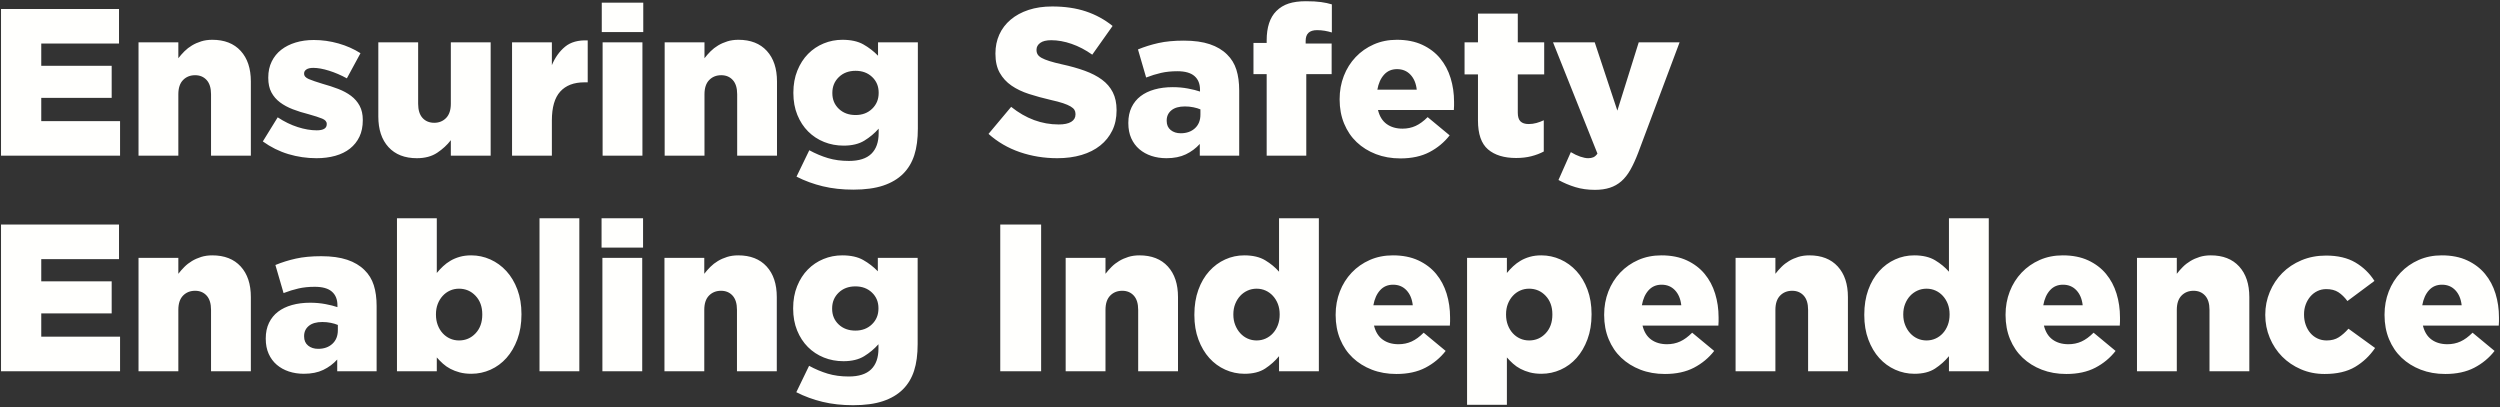 <?xml version="1.0" encoding="UTF-8" standalone="no"?>
<svg width="835px" height="136px" viewBox="0 0 835 136" version="1.1" xmlns="http://www.w3.org/2000/svg" xmlns:xlink="http://www.w3.org/1999/xlink">
    <rect x="0" y="0" width="835" height="136" fill="#333333" stroke="none"/>
    <!-- Generator: Sketch 49.3 (51167) - http://www.bohemiancoding.com/sketch -->
    <title>Ensuring Safety Enab</title>
    <desc>Created with Sketch.</desc>
    <defs></defs>
    <g id="Welcome" stroke="none" stroke-width="1" fill="none" fill-rule="evenodd">
        <g id="Desktop" transform="translate(-129, -292)" fill="#FFFFFD">
            <path d="M129.34,295 L168.75,295 L168.75,306.55 L142.78,306.55 L142.78,313.97 L166.3,313.97 L166.3,324.68 L142.78,324.68 L142.78,332.45 L169.1,332.45 L169.1,344 L129.34,344 L129.34,295 Z M175.266,306.13 L188.566,306.13 L188.566,311.45 C189.173,310.657 189.85,309.887 190.596,309.14 C191.343,308.393 192.183,307.74 193.116,307.18 C194.05,306.62 195.076,306.165 196.196,305.815 C197.316,305.465 198.553,305.29 199.906,305.29 C203.966,305.29 207.128,306.527 209.391,309 C211.655,311.473 212.786,314.88 212.786,319.22 L212.786,344 L199.486,344 L199.486,323.49 C199.486,321.39 198.996,319.803 198.016,318.73 C197.036,317.657 195.753,317.12 194.166,317.12 C192.533,317.12 191.191,317.657 190.141,318.73 C189.091,319.803 188.566,321.39 188.566,323.49 L188.566,344 L175.266,344 L175.266,306.13 Z M234.702,344.84 C231.482,344.84 228.356,344.385 225.322,343.475 C222.289,342.565 219.443,341.153 216.782,339.24 L221.752,331.19 C223.946,332.637 226.174,333.722 228.438,334.445 C230.701,335.168 232.812,335.53 234.773,335.53 C237.013,335.53 238.132,334.853 238.132,333.5 L238.132,333.36 C238.132,332.613 237.619,332.03 236.593,331.61 C235.566,331.19 234.049,330.7 232.042,330.14 C230.176,329.673 228.426,329.125 226.792,328.495 C225.159,327.865 223.736,327.095 222.523,326.185 C221.309,325.275 220.353,324.167 219.653,322.86 C218.952,321.553 218.602,319.943 218.602,318.03 L218.602,317.89 C218.602,315.883 218.987,314.098 219.757,312.535 C220.528,310.972 221.589,309.665 222.942,308.615 C224.296,307.565 225.894,306.76 227.738,306.2 C229.581,305.64 231.599,305.36 233.792,305.36 C236.593,305.36 239.346,305.745 242.053,306.515 C244.759,307.285 247.209,308.37 249.403,309.77 L244.852,318.17 C242.892,317.097 240.909,316.245 238.903,315.615 C236.896,314.985 235.146,314.67 233.653,314.67 C232.626,314.67 231.856,314.845 231.343,315.195 C230.829,315.545 230.572,315.977 230.572,316.49 L230.572,316.63 C230.572,317.377 231.097,317.972 232.148,318.415 C233.198,318.858 234.726,319.383 236.732,319.99 C238.599,320.503 240.349,321.075 241.982,321.705 C243.616,322.335 245.039,323.105 246.252,324.015 C247.466,324.925 248.422,326.033 249.123,327.34 C249.823,328.647 250.173,330.21 250.173,332.03 L250.173,332.17 C250.173,334.27 249.799,336.102 249.053,337.665 C248.306,339.228 247.256,340.547 245.903,341.62 C244.549,342.693 242.916,343.498 241.002,344.035 C239.089,344.572 236.989,344.84 234.702,344.84 Z M268.239,344.84 C264.179,344.84 261.017,343.603 258.754,341.13 C256.49,338.657 255.359,335.25 255.359,330.91 L255.359,306.13 L268.659,306.13 L268.659,326.64 C268.659,328.74 269.149,330.327 270.129,331.4 C271.109,332.473 272.415,333.01 274.049,333.01 C275.635,333.01 276.954,332.473 278.004,331.4 C279.054,330.327 279.579,328.74 279.579,326.64 L279.579,306.13 L292.879,306.13 L292.879,344 L279.579,344 L279.579,338.82 C278.365,340.407 276.849,341.807 275.029,343.02 C273.209,344.233 270.945,344.84 268.239,344.84 Z M300.025,306.13 L313.325,306.13 L313.325,313.76 C314.398,311.193 315.868,309.14 317.735,307.6 C319.602,306.06 322.122,305.36 325.295,305.5 L325.295,319.5 L324.175,319.5 C320.675,319.5 317.992,320.527 316.125,322.58 C314.258,324.633 313.325,327.853 313.325,332.24 L313.325,344 L300.025,344 L300.025,306.13 Z M330.271,306.13 L343.571,306.13 L343.571,344 L330.271,344 L330.271,306.13 Z M329.991,292.9 L343.851,292.9 L343.851,302.7 L329.991,302.7 L329.991,292.9 Z M350.998,306.13 L364.298,306.13 L364.298,311.45 C364.904,310.657 365.581,309.887 366.327,309.14 C367.074,308.393 367.914,307.74 368.848,307.18 C369.781,306.62 370.807,306.165 371.928,305.815 C373.048,305.465 374.284,305.29 375.637,305.29 C379.698,305.29 382.859,306.527 385.123,309 C387.386,311.473 388.517,314.88 388.517,319.22 L388.517,344 L375.217,344 L375.217,323.49 C375.217,321.39 374.728,319.803 373.748,318.73 C372.767,317.657 371.484,317.12 369.897,317.12 C368.264,317.12 366.923,317.657 365.873,318.73 C364.822,319.803 364.298,321.39 364.298,323.49 L364.298,344 L350.998,344 L350.998,306.13 Z M414.774,330.42 C417.014,330.42 418.857,329.72 420.304,328.32 C421.75,326.92 422.474,325.17 422.474,323.07 L422.474,322.93 C422.474,320.83 421.75,319.092 420.304,317.715 C418.857,316.338 417.014,315.65 414.774,315.65 C412.487,315.65 410.62,316.35 409.174,317.75 C407.727,319.15 407.004,320.9 407.004,323 L407.004,323.14 C407.004,325.24 407.727,326.978 409.174,328.355 C410.62,329.732 412.487,330.42 414.774,330.42 Z M414.004,355.34 C410.317,355.34 406.922,354.967 403.819,354.22 C400.715,353.473 397.787,352.4 395.034,351 L399.304,342.18 C401.357,343.3 403.434,344.175 405.534,344.805 C407.634,345.435 409.967,345.75 412.534,345.75 C415.894,345.75 418.39,344.957 420.024,343.37 C421.657,341.783 422.474,339.473 422.474,336.44 L422.474,334.97 C421.12,336.51 419.534,337.84 417.714,338.96 C415.894,340.08 413.584,340.64 410.784,340.64 C408.45,340.64 406.269,340.232 404.239,339.415 C402.209,338.598 400.435,337.432 398.919,335.915 C397.402,334.398 396.2,332.555 395.314,330.385 C394.427,328.215 393.984,325.777 393.984,323.07 L393.984,322.93 C393.984,320.223 394.427,317.773 395.314,315.58 C396.2,313.387 397.39,311.532 398.884,310.015 C400.377,308.498 402.115,307.332 404.099,306.515 C406.082,305.698 408.17,305.29 410.364,305.29 C413.21,305.29 415.544,305.803 417.364,306.83 C419.184,307.857 420.817,309.117 422.264,310.61 L422.264,306.13 L435.564,306.13 L435.564,334.9 C435.564,338.4 435.167,341.375 434.374,343.825 C433.58,346.275 432.344,348.34 430.664,350.02 C428.937,351.747 426.72,353.065 424.014,353.975 C421.307,354.885 417.97,355.34 414.004,355.34 Z M482.126,344.84 C477.74,344.84 473.575,344.163 469.631,342.81 C465.688,341.457 462.2,339.427 459.166,336.72 L466.726,327.69 C471.626,331.61 476.923,333.57 482.616,333.57 C484.436,333.57 485.825,333.278 486.781,332.695 C487.738,332.112 488.216,331.283 488.216,330.21 L488.216,330.07 C488.216,329.557 488.1,329.102 487.866,328.705 C487.633,328.308 487.201,327.923 486.571,327.55 C485.941,327.177 485.101,326.815 484.051,326.465 C483.001,326.115 481.636,325.753 479.956,325.38 C477.343,324.773 474.916,324.108 472.676,323.385 C470.436,322.662 468.488,321.728 466.831,320.585 C465.175,319.442 463.868,318.018 462.911,316.315 C461.955,314.612 461.476,312.5 461.476,309.98 L461.476,309.84 C461.476,307.553 461.908,305.453 462.771,303.54 C463.635,301.627 464.895,299.97 466.551,298.57 C468.208,297.17 470.203,296.085 472.536,295.315 C474.87,294.545 477.506,294.16 480.446,294.16 C484.646,294.16 488.391,294.708 491.681,295.805 C494.971,296.902 497.946,298.523 500.606,300.67 L493.816,310.26 C491.576,308.673 489.278,307.472 486.921,306.655 C484.565,305.838 482.29,305.43 480.096,305.43 C478.463,305.43 477.238,305.733 476.421,306.34 C475.605,306.947 475.196,307.693 475.196,308.58 L475.196,308.72 C475.196,309.28 475.325,309.77 475.581,310.19 C475.838,310.61 476.281,310.995 476.911,311.345 C477.541,311.695 478.405,312.045 479.501,312.395 C480.598,312.745 481.986,313.107 483.666,313.48 C486.466,314.087 488.998,314.798 491.261,315.615 C493.525,316.432 495.45,317.423 497.036,318.59 C498.623,319.757 499.836,321.168 500.676,322.825 C501.516,324.482 501.936,326.453 501.936,328.74 L501.936,328.88 C501.936,331.4 501.458,333.64 500.501,335.6 C499.545,337.56 498.203,339.228 496.476,340.605 C494.75,341.982 492.673,343.032 490.246,343.755 C487.82,344.478 485.113,344.84 482.126,344.84 Z M523.362,336.51 C525.323,336.51 526.909,335.95 528.122,334.83 C529.336,333.71 529.942,332.193 529.942,330.28 L529.942,328.53 C529.289,328.25 528.508,328.017 527.597,327.83 C526.687,327.643 525.743,327.55 524.763,327.55 C522.802,327.55 521.298,327.982 520.247,328.845 C519.197,329.708 518.673,330.84 518.673,332.24 L518.673,332.38 C518.673,333.687 519.116,334.702 520.003,335.425 C520.889,336.148 522.009,336.51 523.362,336.51 Z M518.602,344.84 C516.782,344.84 515.103,344.583 513.562,344.07 C512.022,343.557 510.681,342.81 509.538,341.83 C508.394,340.85 507.496,339.637 506.842,338.19 C506.189,336.743 505.863,335.063 505.863,333.15 L505.863,333.01 C505.863,331.05 506.224,329.323 506.947,327.83 C507.671,326.337 508.674,325.1 509.957,324.12 C511.241,323.14 512.792,322.393 514.612,321.88 C516.433,321.367 518.462,321.11 520.702,321.11 C522.476,321.11 524.167,321.262 525.778,321.565 C527.388,321.868 528.729,322.207 529.803,322.58 L529.803,321.95 C529.803,319.99 529.184,318.473 527.947,317.4 C526.711,316.327 524.809,315.79 522.242,315.79 C520.236,315.79 518.416,315.977 516.783,316.35 C515.149,316.723 513.493,317.237 511.812,317.89 L509.082,308.51 C511.229,307.623 513.504,306.912 515.908,306.375 C518.311,305.838 521.146,305.57 524.413,305.57 C527.819,305.57 530.701,305.967 533.058,306.76 C535.414,307.553 537.339,308.697 538.832,310.19 C540.279,311.59 541.317,313.282 541.947,315.265 C542.578,317.248 542.893,319.57 542.893,322.23 L542.893,344 L529.732,344 L529.732,340.08 C528.426,341.527 526.874,342.682 525.077,343.545 C523.281,344.408 521.123,344.84 518.602,344.84 Z M552.069,316.77 L547.659,316.77 L547.659,306.34 L552.069,306.34 L552.069,305.5 C552.069,301.113 553.142,297.847 555.289,295.7 C556.455,294.533 557.832,293.693 559.419,293.18 C561.005,292.667 562.919,292.41 565.159,292.41 C567.212,292.41 568.904,292.503 570.234,292.69 C571.564,292.877 572.765,293.133 573.839,293.46 L573.839,302.84 C573.045,302.607 572.252,302.42 571.459,302.28 C570.665,302.14 569.802,302.07 568.869,302.07 C566.349,302.07 565.089,303.26 565.089,305.64 L565.089,306.55 L573.769,306.55 L573.769,316.77 L565.299,316.77 L565.299,344 L552.069,344 L552.069,316.77 Z M602.195,321.95 C601.962,319.85 601.262,318.182 600.095,316.945 C598.928,315.708 597.435,315.09 595.615,315.09 C593.842,315.09 592.395,315.708 591.275,316.945 C590.155,318.182 589.408,319.85 589.035,321.95 L602.195,321.95 Z M596.735,344.91 C593.748,344.91 591.018,344.432 588.545,343.475 C586.072,342.518 583.937,341.188 582.14,339.485 C580.343,337.782 578.943,335.717 577.94,333.29 C576.937,330.863 576.435,328.18 576.435,325.24 L576.435,325.1 C576.435,322.347 576.902,319.768 577.835,317.365 C578.768,314.962 580.087,312.862 581.79,311.065 C583.493,309.268 585.512,307.857 587.845,306.83 C590.178,305.803 592.745,305.29 595.545,305.29 C598.812,305.29 601.647,305.85 604.05,306.97 C606.453,308.09 608.437,309.595 610,311.485 C611.563,313.375 612.73,315.568 613.5,318.065 C614.27,320.562 614.655,323.21 614.655,326.01 L614.655,327.34 C614.655,327.807 614.632,328.273 614.585,328.74 L589.245,328.74 C589.758,330.84 590.727,332.403 592.15,333.43 C593.573,334.457 595.335,334.97 597.435,334.97 C599.022,334.97 600.48,334.667 601.81,334.06 C603.14,333.453 604.482,332.473 605.835,331.12 L613.185,337.21 C611.365,339.543 609.113,341.41 606.43,342.81 C603.747,344.21 600.515,344.91 596.735,344.91 Z M635.381,344.77 C631.368,344.77 628.241,343.813 626.001,341.9 C623.761,339.987 622.641,336.767 622.641,332.24 L622.641,316.84 L618.161,316.84 L618.161,306.13 L622.641,306.13 L622.641,296.54 L635.941,296.54 L635.941,306.13 L644.761,306.13 L644.761,316.84 L635.941,316.84 L635.941,329.65 C635.941,331.003 636.245,331.972 636.851,332.555 C637.458,333.138 638.368,333.43 639.581,333.43 C640.468,333.43 641.331,333.313 642.171,333.08 C643.011,332.847 643.828,332.543 644.621,332.17 L644.621,342.6 C643.408,343.253 642.031,343.778 640.491,344.175 C638.951,344.572 637.248,344.77 635.381,344.77 Z M661.707,355.41 C659.327,355.41 657.146,355.107 655.163,354.5 C653.179,353.893 651.301,353.1 649.528,352.12 L653.658,342.81 C654.731,343.463 655.781,343.965 656.808,344.315 C657.834,344.665 658.721,344.84 659.467,344.84 C660.121,344.84 660.692,344.735 661.183,344.525 C661.673,344.315 662.127,343.907 662.548,343.3 L647.707,306.13 L661.638,306.13 L669.197,328.95 L676.337,306.13 L689.987,306.13 L676.128,343.09 C675.287,345.283 674.424,347.162 673.538,348.725 C672.651,350.288 671.648,351.56 670.528,352.54 C669.407,353.52 668.124,354.243 666.678,354.71 C665.231,355.177 663.574,355.41 661.707,355.41 Z M129.34,367 L168.75,367 L168.75,378.55 L142.78,378.55 L142.78,385.97 L166.3,385.97 L166.3,396.68 L142.78,396.68 L142.78,404.45 L169.1,404.45 L169.1,416 L129.34,416 L129.34,367 Z M175.266,378.13 L188.566,378.13 L188.566,383.45 C189.173,382.657 189.85,381.887 190.596,381.14 C191.343,380.393 192.183,379.74 193.116,379.18 C194.05,378.62 195.076,378.165 196.196,377.815 C197.316,377.465 198.553,377.29 199.906,377.29 C203.966,377.29 207.128,378.527 209.391,381 C211.655,383.473 212.786,386.88 212.786,391.22 L212.786,416 L199.486,416 L199.486,395.49 C199.486,393.39 198.996,391.803 198.016,390.73 C197.036,389.657 195.753,389.12 194.166,389.12 C192.533,389.12 191.191,389.657 190.141,390.73 C189.091,391.803 188.566,393.39 188.566,395.49 L188.566,416 L175.266,416 L175.266,378.13 Z M235.262,408.51 C237.223,408.51 238.809,407.95 240.023,406.83 C241.236,405.71 241.843,404.193 241.843,402.28 L241.843,400.53 C241.189,400.25 240.408,400.017 239.498,399.83 C238.587,399.643 237.643,399.55 236.662,399.55 C234.702,399.55 233.198,399.982 232.148,400.845 C231.097,401.708 230.572,402.84 230.572,404.24 L230.572,404.38 C230.572,405.687 231.016,406.702 231.903,407.425 C232.789,408.148 233.909,408.51 235.262,408.51 Z M230.502,416.84 C228.682,416.84 227.003,416.583 225.463,416.07 C223.922,415.557 222.581,414.81 221.438,413.83 C220.294,412.85 219.396,411.637 218.743,410.19 C218.089,408.743 217.762,407.063 217.762,405.15 L217.762,405.01 C217.762,403.05 218.124,401.323 218.847,399.83 C219.571,398.337 220.574,397.1 221.857,396.12 C223.141,395.14 224.692,394.393 226.512,393.88 C228.333,393.367 230.362,393.11 232.602,393.11 C234.376,393.11 236.067,393.262 237.678,393.565 C239.288,393.868 240.629,394.207 241.702,394.58 L241.702,393.95 C241.702,391.99 241.084,390.473 239.847,389.4 C238.611,388.327 236.709,387.79 234.143,387.79 C232.136,387.79 230.316,387.977 228.683,388.35 C227.049,388.723 225.393,389.237 223.713,389.89 L220.982,380.51 C223.129,379.623 225.404,378.912 227.808,378.375 C230.211,377.838 233.046,377.57 236.312,377.57 C239.719,377.57 242.601,377.967 244.958,378.76 C247.314,379.553 249.239,380.697 250.732,382.19 C252.179,383.59 253.217,385.282 253.847,387.265 C254.478,389.248 254.792,391.57 254.792,394.23 L254.792,416 L241.632,416 L241.632,412.08 C240.326,413.527 238.774,414.682 236.977,415.545 C235.181,416.408 233.023,416.84 230.502,416.84 Z M282.309,405.71 C284.502,405.71 286.345,404.917 287.839,403.33 C289.332,401.743 290.079,399.667 290.079,397.1 L290.079,396.96 C290.079,394.44 289.332,392.387 287.839,390.8 C286.345,389.213 284.502,388.42 282.309,388.42 C281.235,388.42 280.232,388.63 279.299,389.05 C278.365,389.47 277.549,390.065 276.849,390.835 C276.149,391.605 275.6,392.503 275.204,393.53 C274.807,394.557 274.609,395.7 274.609,396.96 L274.609,397.1 C274.609,398.36 274.807,399.515 275.204,400.565 C275.6,401.615 276.149,402.525 276.849,403.295 C277.549,404.065 278.365,404.66 279.299,405.08 C280.232,405.5 281.235,405.71 282.309,405.71 Z M286.439,416.84 C284.992,416.84 283.697,416.688 282.554,416.385 C281.41,416.082 280.372,415.685 279.439,415.195 C278.505,414.705 277.665,414.122 276.919,413.445 C276.172,412.768 275.495,412.08 274.889,411.38 L274.889,416 L261.589,416 L261.589,364.9 L274.889,364.9 L274.889,383.17 C275.542,382.377 276.242,381.63 276.989,380.93 C277.735,380.23 278.564,379.612 279.474,379.075 C280.384,378.538 281.41,378.107 282.554,377.78 C283.697,377.453 284.969,377.29 286.369,377.29 C288.609,377.29 290.744,377.745 292.774,378.655 C294.804,379.565 296.589,380.86 298.129,382.54 C299.669,384.22 300.894,386.273 301.804,388.7 C302.714,391.127 303.169,393.857 303.169,396.89 L303.169,397.03 C303.169,400.11 302.714,402.875 301.804,405.325 C300.894,407.775 299.68,409.852 298.164,411.555 C296.647,413.258 294.874,414.565 292.844,415.475 C290.814,416.385 288.679,416.84 286.439,416.84 Z M309.195,364.9 L322.495,364.9 L322.495,416 L309.195,416 L309.195,364.9 Z M330.201,378.13 L343.501,378.13 L343.501,416 L330.201,416 L330.201,378.13 Z M329.921,364.9 L343.781,364.9 L343.781,374.7 L329.921,374.7 L329.921,364.9 Z M350.928,378.13 L364.228,378.13 L364.228,383.45 C364.834,382.657 365.511,381.887 366.257,381.14 C367.004,380.393 367.844,379.74 368.777,379.18 C369.711,378.62 370.737,378.165 371.858,377.815 C372.978,377.465 374.214,377.29 375.567,377.29 C379.628,377.29 382.789,378.527 385.053,381 C387.316,383.473 388.447,386.88 388.447,391.22 L388.447,416 L375.147,416 L375.147,395.49 C375.147,393.39 374.658,391.803 373.678,390.73 C372.697,389.657 371.414,389.12 369.827,389.12 C368.194,389.12 366.853,389.657 365.803,390.73 C364.752,391.803 364.228,393.39 364.228,395.49 L364.228,416 L350.928,416 L350.928,378.13 Z M414.704,402.42 C416.944,402.42 418.787,401.72 420.234,400.32 C421.68,398.92 422.404,397.17 422.404,395.07 L422.404,394.93 C422.404,392.83 421.68,391.092 420.234,389.715 C418.787,388.338 416.944,387.65 414.704,387.65 C412.417,387.65 410.55,388.35 409.104,389.75 C407.657,391.15 406.934,392.9 406.934,395 L406.934,395.14 C406.934,397.24 407.657,398.978 409.104,400.355 C410.55,401.732 412.417,402.42 414.704,402.42 Z M413.934,427.34 C410.247,427.34 406.852,426.967 403.749,426.22 C400.645,425.473 397.717,424.4 394.964,423 L399.234,414.18 C401.287,415.3 403.364,416.175 405.464,416.805 C407.564,417.435 409.897,417.75 412.464,417.75 C415.824,417.75 418.32,416.957 419.954,415.37 C421.587,413.783 422.404,411.473 422.404,408.44 L422.404,406.97 C421.05,408.51 419.464,409.84 417.644,410.96 C415.824,412.08 413.514,412.64 410.714,412.64 C408.38,412.64 406.199,412.232 404.169,411.415 C402.139,410.598 400.365,409.432 398.849,407.915 C397.332,406.398 396.13,404.555 395.244,402.385 C394.357,400.215 393.914,397.777 393.914,395.07 L393.914,394.93 C393.914,392.223 394.357,389.773 395.244,387.58 C396.13,385.387 397.32,383.532 398.814,382.015 C400.307,380.498 402.045,379.332 404.029,378.515 C406.012,377.698 408.1,377.29 410.294,377.29 C413.14,377.29 415.474,377.803 417.294,378.83 C419.114,379.857 420.747,381.117 422.194,382.61 L422.194,378.13 L435.494,378.13 L435.494,406.9 C435.494,410.4 435.097,413.375 434.304,415.825 C433.51,418.275 432.274,420.34 430.594,422.02 C428.867,423.747 426.65,425.065 423.944,425.975 C421.237,426.885 417.9,427.34 413.934,427.34 Z M463.086,367 L476.736,367 L476.736,416 L463.086,416 L463.086,367 Z M484.933,378.13 L498.233,378.13 L498.233,383.45 C498.839,382.657 499.516,381.887 500.262,381.14 C501.009,380.393 501.849,379.74 502.783,379.18 C503.716,378.62 504.742,378.165 505.863,377.815 C506.983,377.465 508.219,377.29 509.572,377.29 C513.633,377.29 516.794,378.527 519.058,381 C521.321,383.473 522.452,386.88 522.452,391.22 L522.452,416 L509.152,416 L509.152,395.49 C509.152,393.39 508.663,391.803 507.683,390.73 C506.702,389.657 505.419,389.12 503.832,389.12 C502.199,389.12 500.858,389.657 499.808,390.73 C498.757,391.803 498.233,393.39 498.233,395.49 L498.233,416 L484.933,416 L484.933,378.13 Z M548.709,405.71 C549.782,405.71 550.785,405.5 551.719,405.08 C552.652,404.66 553.469,404.065 554.169,403.295 C554.869,402.525 555.417,401.615 555.814,400.565 C556.21,399.515 556.409,398.36 556.409,397.1 L556.409,396.96 C556.409,395.7 556.21,394.557 555.814,393.53 C555.417,392.503 554.869,391.605 554.169,390.835 C553.469,390.065 552.652,389.47 551.719,389.05 C550.785,388.63 549.782,388.42 548.709,388.42 C547.635,388.42 546.632,388.63 545.699,389.05 C544.765,389.47 543.949,390.053 543.249,390.8 C542.549,391.547 541.989,392.445 541.569,393.495 C541.149,394.545 540.939,395.7 540.939,396.96 L540.939,397.1 C540.939,398.36 541.149,399.515 541.569,400.565 C541.989,401.615 542.549,402.525 543.249,403.295 C543.949,404.065 544.765,404.66 545.699,405.08 C546.632,405.5 547.635,405.71 548.709,405.71 Z M544.649,416.84 C542.409,416.84 540.274,416.385 538.244,415.475 C536.214,414.565 534.44,413.27 532.924,411.59 C531.407,409.91 530.194,407.857 529.284,405.43 C528.374,403.003 527.919,400.273 527.919,397.24 L527.919,397.1 C527.919,394.02 528.362,391.255 529.249,388.805 C530.135,386.355 531.349,384.278 532.889,382.575 C534.429,380.872 536.202,379.565 538.209,378.655 C540.215,377.745 542.339,377.29 544.579,377.29 C547.425,377.29 549.759,377.838 551.579,378.935 C553.399,380.032 554.939,381.303 556.199,382.75 L556.199,364.9 L569.499,364.9 L569.499,416 L556.199,416 L556.199,410.96 C554.892,412.547 553.352,413.923 551.579,415.09 C549.805,416.257 547.495,416.84 544.649,416.84 Z M600.865,393.95 C600.632,391.85 599.932,390.182 598.765,388.945 C597.598,387.708 596.105,387.09 594.285,387.09 C592.512,387.09 591.065,387.708 589.945,388.945 C588.825,390.182 588.078,391.85 587.705,393.95 L600.865,393.95 Z M595.405,416.91 C592.418,416.91 589.688,416.432 587.215,415.475 C584.742,414.518 582.607,413.188 580.81,411.485 C579.013,409.782 577.613,407.717 576.61,405.29 C575.607,402.863 575.105,400.18 575.105,397.24 L575.105,397.1 C575.105,394.347 575.572,391.768 576.505,389.365 C577.438,386.962 578.757,384.862 580.46,383.065 C582.163,381.268 584.182,379.857 586.515,378.83 C588.848,377.803 591.415,377.29 594.215,377.29 C597.482,377.29 600.317,377.85 602.72,378.97 C605.123,380.09 607.107,381.595 608.67,383.485 C610.233,385.375 611.4,387.568 612.17,390.065 C612.94,392.562 613.325,395.21 613.325,398.01 L613.325,399.34 C613.325,399.807 613.302,400.273 613.255,400.74 L587.915,400.74 C588.428,402.84 589.397,404.403 590.82,405.43 C592.243,406.457 594.005,406.97 596.105,406.97 C597.692,406.97 599.15,406.667 600.48,406.06 C601.81,405.453 603.152,404.473 604.505,403.12 L611.855,409.21 C610.035,411.543 607.783,413.41 605.1,414.81 C602.417,416.21 599.185,416.91 595.405,416.91 Z M639.721,405.71 C641.915,405.71 643.758,404.917 645.251,403.33 C646.745,401.743 647.491,399.667 647.491,397.1 L647.491,396.96 C647.491,394.44 646.745,392.387 645.251,390.8 C643.758,389.213 641.915,388.42 639.721,388.42 C638.648,388.42 637.645,388.63 636.711,389.05 C635.778,389.47 634.961,390.065 634.261,390.835 C633.561,391.605 633.013,392.503 632.616,393.53 C632.22,394.557 632.021,395.7 632.021,396.96 L632.021,397.1 C632.021,398.36 632.22,399.515 632.616,400.565 C633.013,401.615 633.561,402.525 634.261,403.295 C634.961,404.065 635.778,404.66 636.711,405.08 C637.645,405.5 638.648,405.71 639.721,405.71 Z M619.001,378.13 L632.301,378.13 L632.301,383.17 C632.955,382.377 633.655,381.63 634.401,380.93 C635.148,380.23 635.976,379.612 636.886,379.075 C637.796,378.538 638.823,378.107 639.966,377.78 C641.11,377.453 642.381,377.29 643.781,377.29 C646.021,377.29 648.156,377.745 650.186,378.655 C652.216,379.565 654.001,380.86 655.541,382.54 C657.081,384.22 658.306,386.273 659.216,388.7 C660.126,391.127 660.581,393.857 660.581,396.89 L660.581,397.03 C660.581,400.11 660.126,402.875 659.216,405.325 C658.306,407.775 657.093,409.852 655.576,411.555 C654.06,413.258 652.286,414.565 650.256,415.475 C648.226,416.385 646.091,416.84 643.851,416.84 C642.405,416.84 641.11,416.688 639.966,416.385 C638.823,416.082 637.785,415.685 636.851,415.195 C635.918,414.705 635.078,414.122 634.331,413.445 C633.585,412.768 632.908,412.08 632.301,411.38 L632.301,427.2 L619.001,427.2 L619.001,378.13 Z M690.548,393.95 C690.314,391.85 689.614,390.182 688.447,388.945 C687.281,387.708 685.788,387.09 683.967,387.09 C682.194,387.09 680.748,387.708 679.628,388.945 C678.507,390.182 677.761,391.85 677.388,393.95 L690.548,393.95 Z M685.087,416.91 C682.101,416.91 679.371,416.432 676.898,415.475 C674.424,414.518 672.289,413.188 670.492,411.485 C668.696,409.782 667.296,407.717 666.293,405.29 C665.289,402.863 664.788,400.18 664.788,397.24 L664.788,397.1 C664.788,394.347 665.254,391.768 666.188,389.365 C667.121,386.962 668.439,384.862 670.143,383.065 C671.846,381.268 673.864,379.857 676.197,378.83 C678.531,377.803 681.097,377.29 683.898,377.29 C687.164,377.29 689.999,377.85 692.403,378.97 C694.806,380.09 696.789,381.595 698.352,383.485 C699.916,385.375 701.082,387.568 701.852,390.065 C702.623,392.562 703.008,395.21 703.008,398.01 L703.008,399.34 C703.008,399.807 702.984,400.273 702.938,400.74 L677.597,400.74 C678.111,402.84 679.079,404.403 680.503,405.43 C681.926,406.457 683.687,406.97 685.788,406.97 C687.374,406.97 688.832,406.667 690.163,406.06 C691.493,405.453 692.834,404.473 694.188,403.12 L701.538,409.21 C699.717,411.543 697.466,413.41 694.783,414.81 C692.099,416.21 688.868,416.91 685.087,416.91 Z M708.684,378.13 L721.984,378.13 L721.984,383.45 C722.59,382.657 723.267,381.887 724.014,381.14 C724.76,380.393 725.6,379.74 726.534,379.18 C727.467,378.62 728.494,378.165 729.614,377.815 C730.734,377.465 731.97,377.29 733.324,377.29 C737.384,377.29 740.545,378.527 742.809,381 C745.072,383.473 746.204,386.88 746.204,391.22 L746.204,416 L732.904,416 L732.904,395.49 C732.904,393.39 732.414,391.803 731.434,390.73 C730.454,389.657 729.17,389.12 727.584,389.12 C725.95,389.12 724.609,389.657 723.559,390.73 C722.509,391.803 721.984,393.39 721.984,395.49 L721.984,416 L708.684,416 L708.684,378.13 Z M772.46,405.71 C773.533,405.71 774.537,405.5 775.47,405.08 C776.403,404.66 777.22,404.065 777.92,403.295 C778.62,402.525 779.168,401.615 779.565,400.565 C779.962,399.515 780.16,398.36 780.16,397.1 L780.16,396.96 C780.16,395.7 779.962,394.557 779.565,393.53 C779.168,392.503 778.62,391.605 777.92,390.835 C777.22,390.065 776.403,389.47 775.47,389.05 C774.537,388.63 773.533,388.42 772.46,388.42 C771.387,388.42 770.383,388.63 769.45,389.05 C768.517,389.47 767.7,390.053 767,390.8 C766.3,391.547 765.74,392.445 765.32,393.495 C764.9,394.545 764.69,395.7 764.69,396.96 L764.69,397.1 C764.69,398.36 764.9,399.515 765.32,400.565 C765.74,401.615 766.3,402.525 767,403.295 C767.7,404.065 768.517,404.66 769.45,405.08 C770.383,405.5 771.387,405.71 772.46,405.71 Z M768.4,416.84 C766.16,416.84 764.025,416.385 761.995,415.475 C759.965,414.565 758.192,413.27 756.675,411.59 C755.158,409.91 753.945,407.857 753.035,405.43 C752.125,403.003 751.67,400.273 751.67,397.24 L751.67,397.1 C751.67,394.02 752.113,391.255 753,388.805 C753.887,386.355 755.1,384.278 756.64,382.575 C758.18,380.872 759.953,379.565 761.96,378.655 C763.967,377.745 766.09,377.29 768.33,377.29 C771.177,377.29 773.51,377.838 775.33,378.935 C777.15,380.032 778.69,381.303 779.95,382.75 L779.95,364.9 L793.25,364.9 L793.25,416 L779.95,416 L779.95,410.96 C778.643,412.547 777.103,413.923 775.33,415.09 C773.557,416.257 771.247,416.84 768.4,416.84 Z M824.616,393.95 C824.383,391.85 823.683,390.182 822.516,388.945 C821.35,387.708 819.856,387.09 818.036,387.09 C816.263,387.09 814.816,387.708 813.696,388.945 C812.576,390.182 811.83,391.85 811.456,393.95 L824.616,393.95 Z M819.156,416.91 C816.17,416.91 813.44,416.432 810.966,415.475 C808.493,414.518 806.358,413.188 804.561,411.485 C802.765,409.782 801.365,407.717 800.361,405.29 C799.358,402.863 798.856,400.18 798.856,397.24 L798.856,397.1 C798.856,394.347 799.323,391.768 800.256,389.365 C801.19,386.962 802.508,384.862 804.211,383.065 C805.915,381.268 807.933,379.857 810.266,378.83 C812.6,377.803 815.166,377.29 817.966,377.29 C821.233,377.29 824.068,377.85 826.471,378.97 C828.875,380.09 830.858,381.595 832.421,383.485 C833.985,385.375 835.151,387.568 835.921,390.065 C836.691,392.562 837.076,395.21 837.076,398.01 L837.076,399.34 C837.076,399.807 837.053,400.273 837.006,400.74 L811.666,400.74 C812.18,402.84 813.148,404.403 814.571,405.43 C815.995,406.457 817.756,406.97 819.856,406.97 C821.443,406.97 822.901,406.667 824.231,406.06 C825.561,405.453 826.903,404.473 828.256,403.12 L835.606,409.21 C833.786,411.543 831.535,413.41 828.851,414.81 C826.168,416.21 822.936,416.91 819.156,416.91 Z M842.753,378.13 L856.053,378.13 L856.053,383.45 C856.659,382.657 857.336,381.887 858.082,381.14 C858.829,380.393 859.669,379.74 860.602,379.18 C861.536,378.62 862.562,378.165 863.683,377.815 C864.803,377.465 866.039,377.29 867.393,377.29 C871.453,377.29 874.614,378.527 876.878,381 C879.141,383.473 880.273,386.88 880.273,391.22 L880.273,416 L866.972,416 L866.972,395.49 C866.972,393.39 866.483,391.803 865.503,390.73 C864.522,389.657 863.239,389.12 861.653,389.12 C860.019,389.12 858.678,389.657 857.628,390.73 C856.577,391.803 856.053,393.39 856.053,395.49 L856.053,416 L842.753,416 L842.753,378.13 Z M905.409,416.91 C902.562,416.91 899.925,416.385 897.499,415.335 C895.072,414.285 892.984,412.873 891.234,411.1 C889.484,409.327 888.107,407.238 887.104,404.835 C886.1,402.432 885.599,399.9 885.599,397.24 L885.599,397.1 C885.599,394.44 886.1,391.908 887.104,389.505 C888.107,387.102 889.495,385.002 891.269,383.205 C893.042,381.408 895.177,379.985 897.674,378.935 C900.17,377.885 902.912,377.36 905.899,377.36 C909.819,377.36 913.085,378.13 915.699,379.67 C918.312,381.21 920.435,383.263 922.069,385.83 L913.039,392.55 C912.105,391.29 911.102,390.31 910.029,389.61 C908.955,388.91 907.602,388.56 905.969,388.56 C904.895,388.56 903.904,388.782 902.994,389.225 C902.084,389.668 901.302,390.275 900.649,391.045 C899.995,391.815 899.482,392.702 899.109,393.705 C898.735,394.708 898.549,395.793 898.549,396.96 L898.549,397.1 C898.549,398.313 898.735,399.445 899.109,400.495 C899.482,401.545 899.995,402.455 900.649,403.225 C901.302,403.995 902.095,404.602 903.029,405.045 C903.962,405.488 904.989,405.71 906.109,405.71 C907.695,405.71 909.037,405.36 910.134,404.66 C911.23,403.96 912.315,403.003 913.389,401.79 L922.279,408.23 C920.505,410.843 918.289,412.943 915.629,414.53 C912.969,416.117 909.562,416.91 905.409,416.91 Z M951.195,393.95 C950.962,391.85 950.262,390.182 949.095,388.945 C947.928,387.708 946.435,387.09 944.615,387.09 C942.842,387.09 941.395,387.708 940.275,388.945 C939.155,390.182 938.408,391.85 938.035,393.95 L951.195,393.95 Z M945.735,416.91 C942.748,416.91 940.018,416.432 937.545,415.475 C935.072,414.518 932.937,413.188 931.14,411.485 C929.343,409.782 927.943,407.717 926.94,405.29 C925.937,402.863 925.435,400.18 925.435,397.24 L925.435,397.1 C925.435,394.347 925.902,391.768 926.835,389.365 C927.768,386.962 929.087,384.862 930.79,383.065 C932.493,381.268 934.512,379.857 936.845,378.83 C939.178,377.803 941.745,377.29 944.545,377.29 C947.812,377.29 950.647,377.85 953.05,378.97 C955.453,380.09 957.437,381.595 959,383.485 C960.563,385.375 961.73,387.568 962.5,390.065 C963.27,392.562 963.655,395.21 963.655,398.01 L963.655,399.34 C963.655,399.807 963.632,400.273 963.585,400.74 L938.245,400.74 C938.758,402.84 939.727,404.403 941.15,405.43 C942.573,406.457 944.335,406.97 946.435,406.97 C948.022,406.97 949.48,406.667 950.81,406.06 C952.14,405.453 953.482,404.473 954.835,403.12 L962.185,409.21 C960.365,411.543 958.113,413.41 955.43,414.81 C952.747,416.21 949.515,416.91 945.735,416.91 Z" id="Ensuring-Safety-Enab"></path>
        </g>
    </g>
</svg>